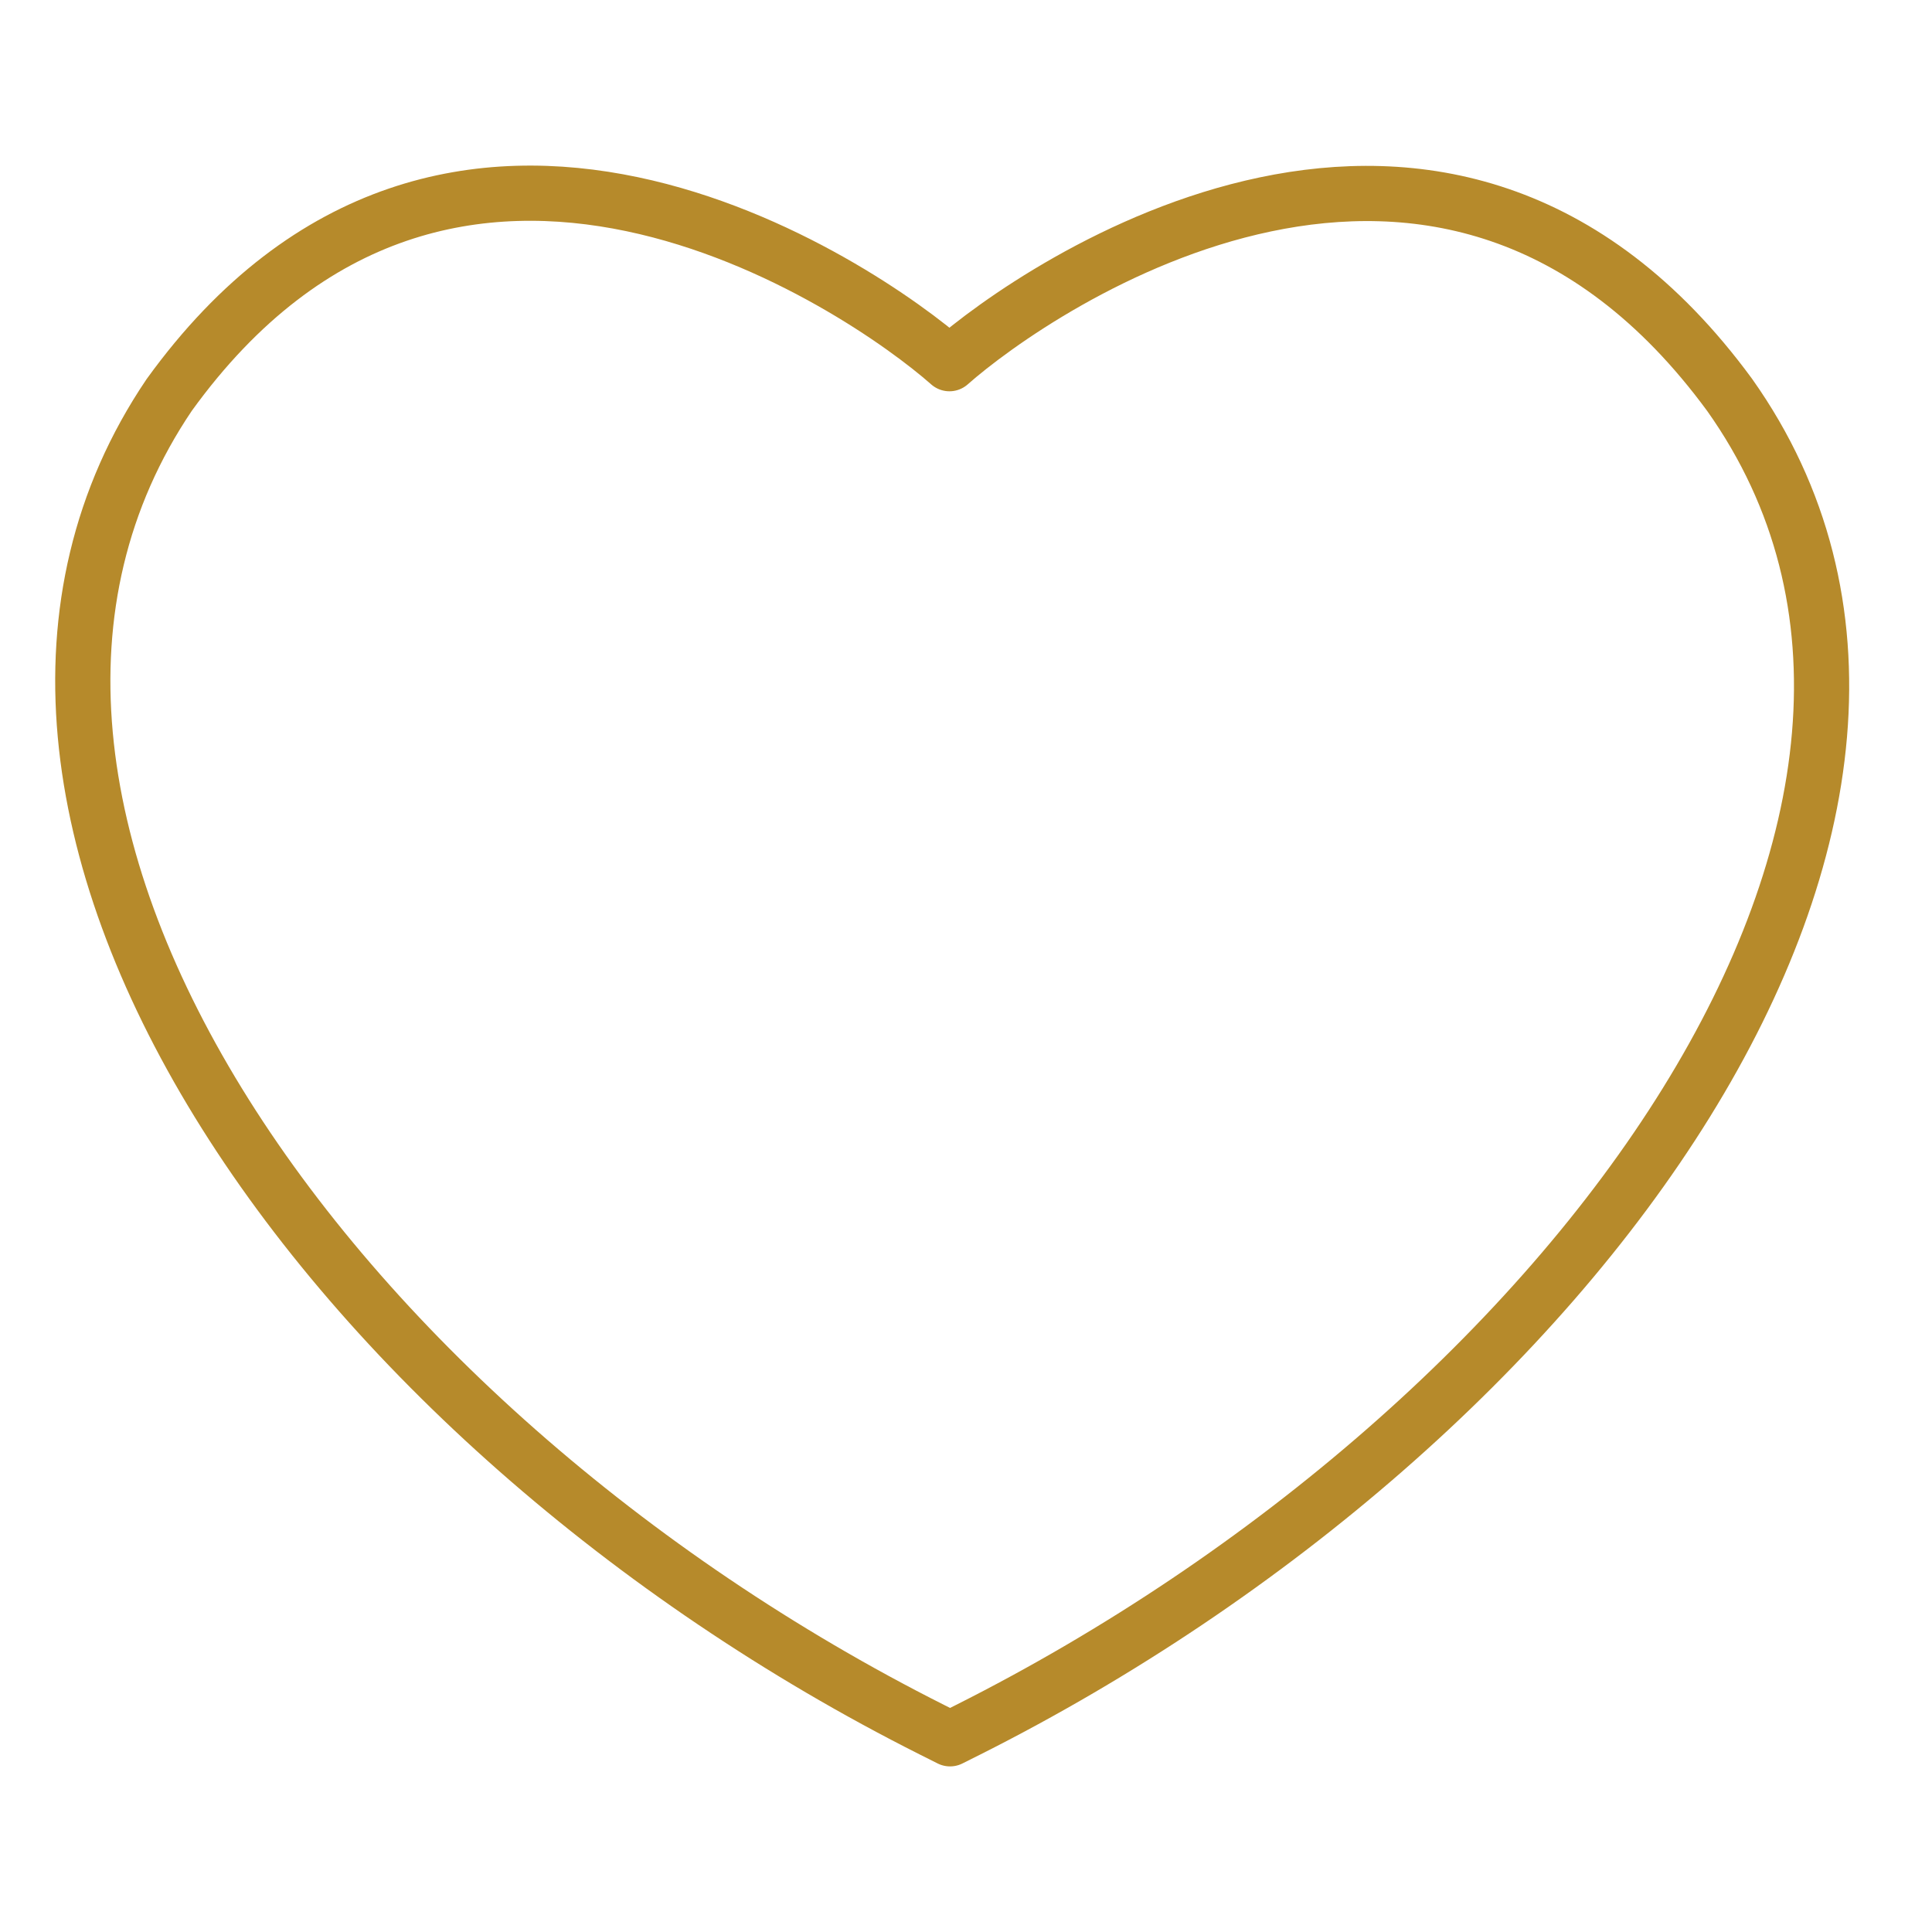 <svg width="70" height="70" viewBox="0 0 70 70" fill="none" xmlns="http://www.w3.org/2000/svg">
<path d="M62.671 14.312C52.334 0.209 37.565 10.378 34.4 13.177C31.236 10.378 16.326 0.186 6.129 14.312C-3.979 29.27 11.769 51.606 33.77 62.673L34.422 63L35.075 62.673C57.076 51.606 73.268 29.27 62.671 14.312Z" stroke="#B68A2B" stroke-width="2" stroke-linecap="round" stroke-linejoin="round"/>
</svg>
